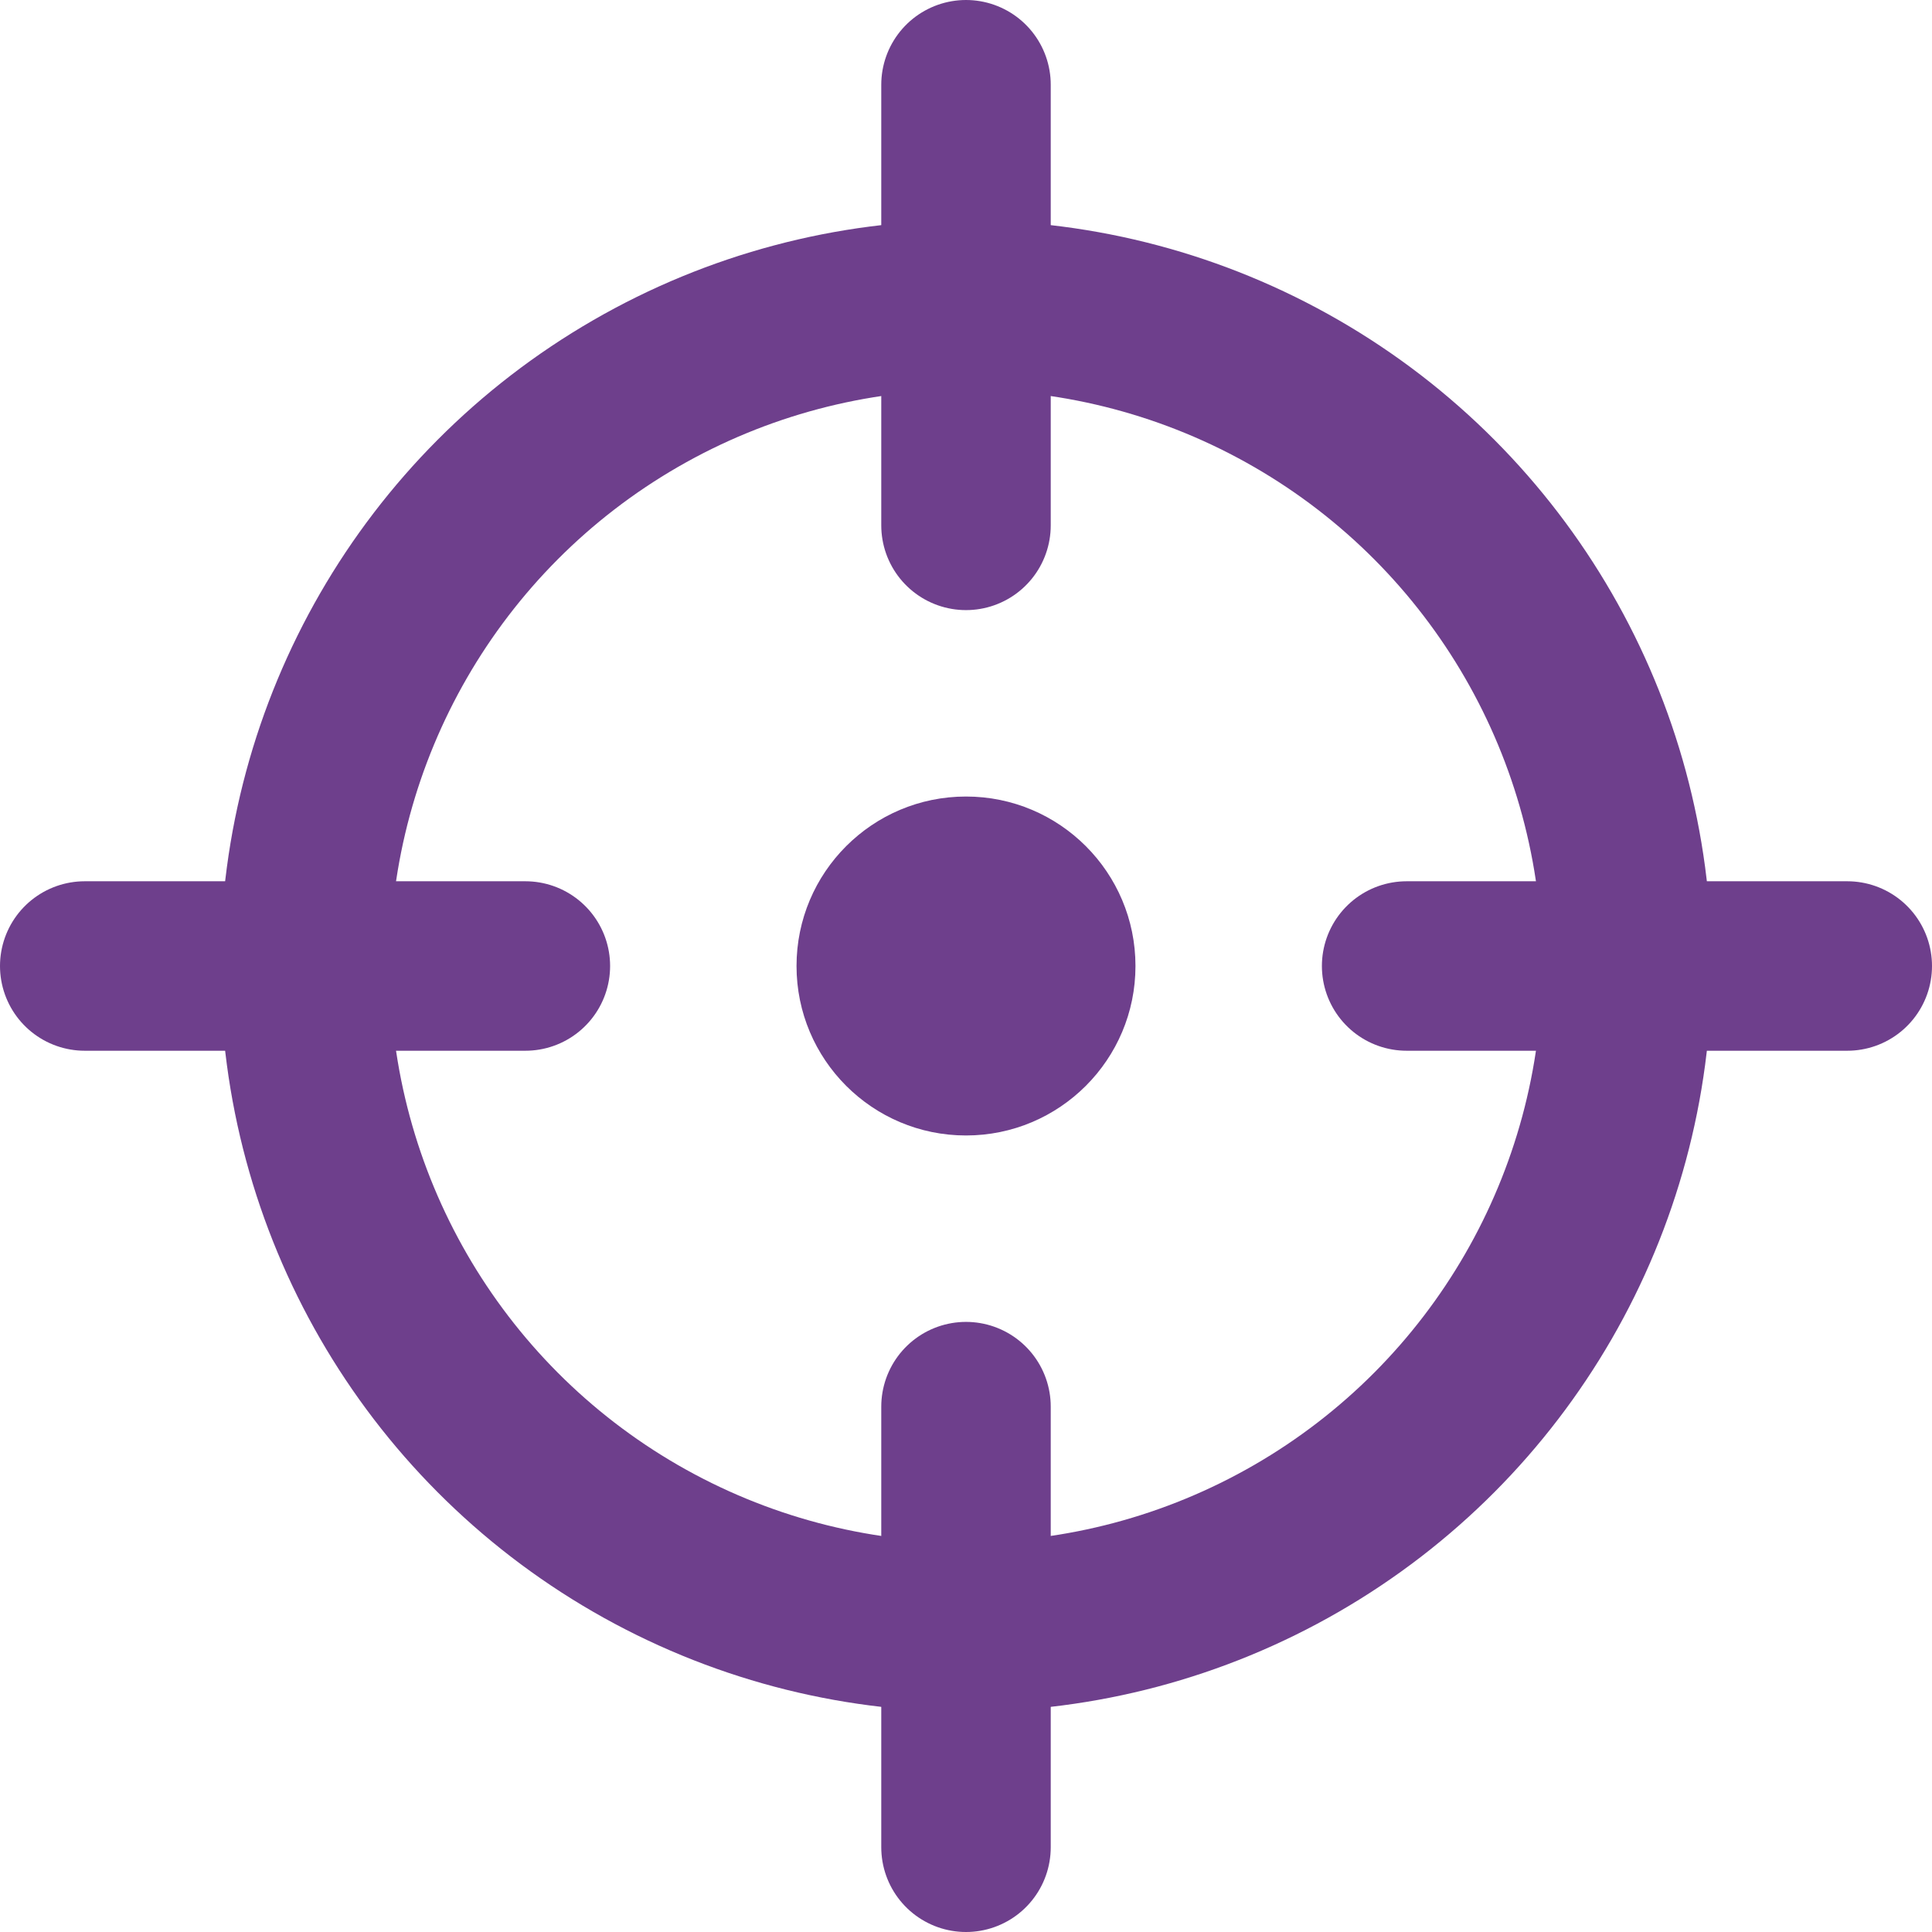 <?xml version="1.0" encoding="UTF-8"?><svg id="Layer_2" xmlns="http://www.w3.org/2000/svg" viewBox="0 0 85.5 85.5"><defs><style>.cls-1,.cls-2{fill:none;stroke:#6e3f8c;stroke-miterlimit:10;stroke-width:7.5px;}.cls-3{fill:#6e3f8c;}.cls-2{stroke-linecap:round;}</style></defs><g id="Daesign"><g><circle class="cls-3" cx="42.75" cy="42.75" r="7.5"/><circle class="cls-1" cx="42.75" cy="42.75" r="29.25"/><line class="cls-2" x1="42.75" y1="23.25" x2="42.75" y2="3.75"/><line class="cls-2" x1="42.75" y1="81.75" x2="42.75" y2="62.25"/><line class="cls-2" x1="62.25" y1="42.75" x2="81.75" y2="42.75"/><line class="cls-2" x1="3.75" y1="42.75" x2="23.25" y2="42.75"/></g></g></svg>